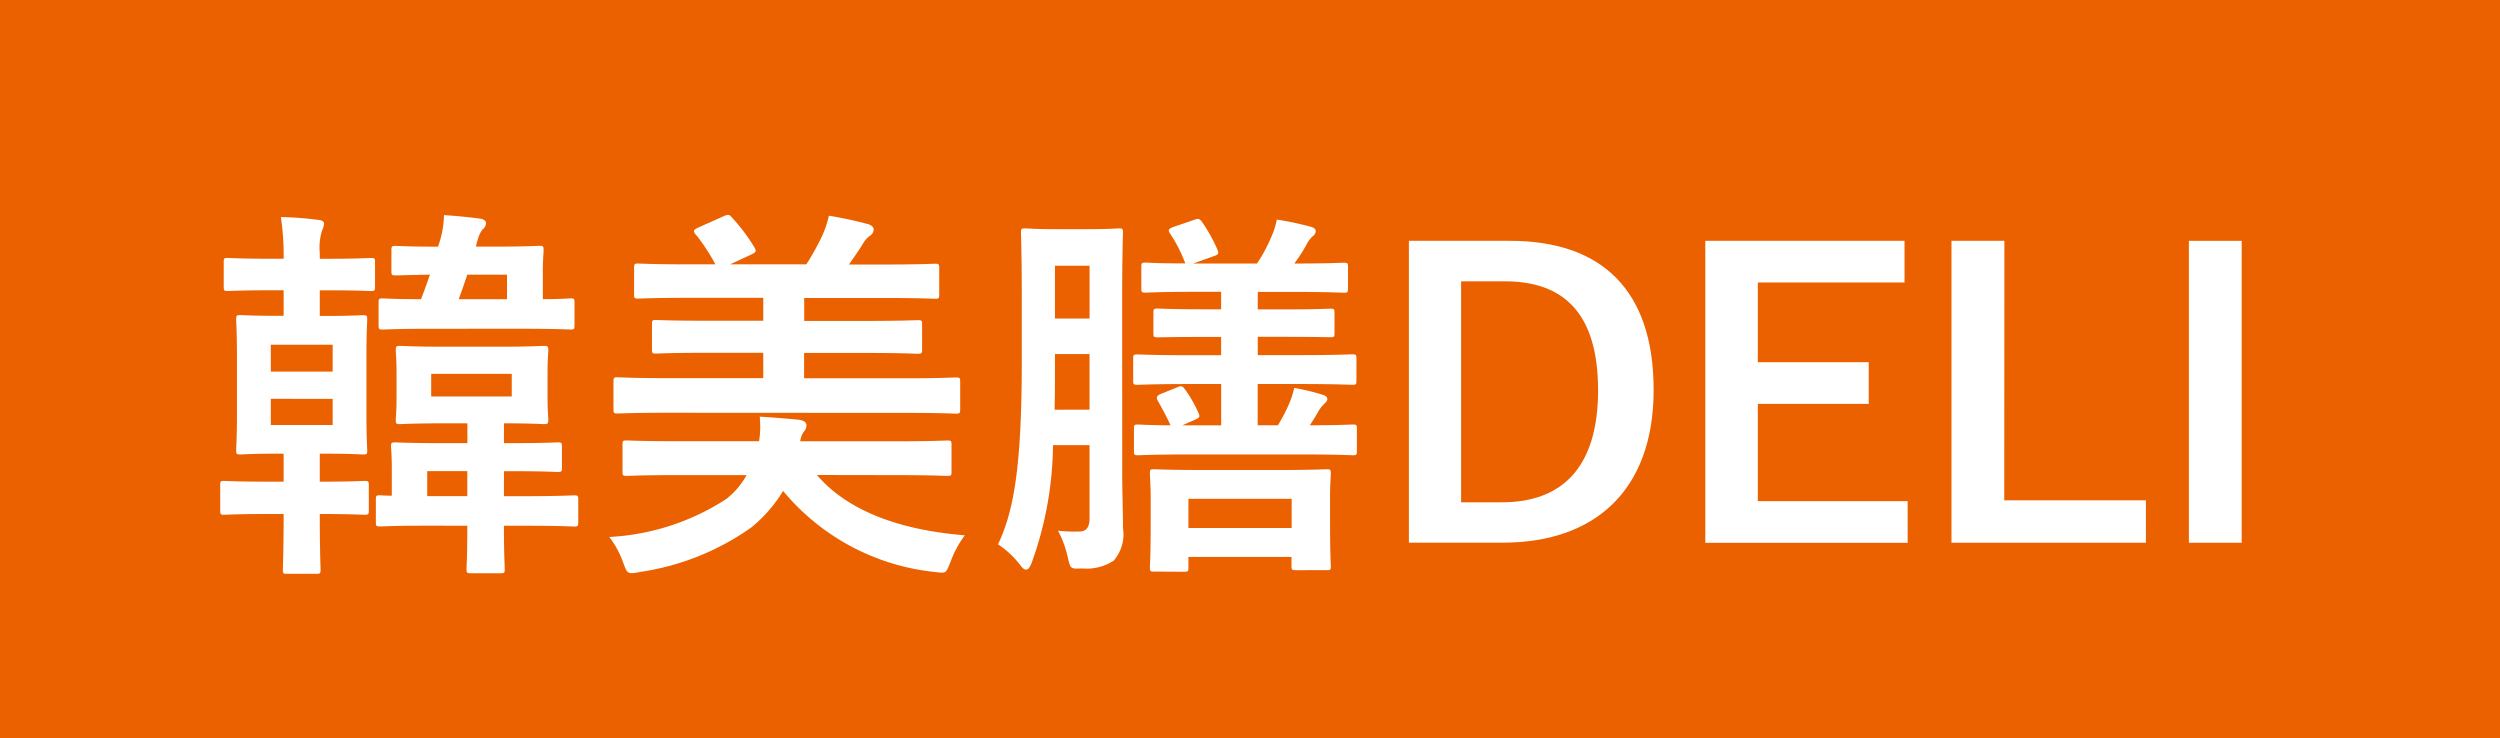 <svg id="レイヤー_1" data-name="レイヤー 1" xmlns="http://www.w3.org/2000/svg" width="90" height="26.571" viewBox="0 0 90 26.571"><defs><style>.cls-1{fill:#eb6100;}.cls-2{fill:#fff;}</style></defs><title>slist_cont_box_tbl_type_2_pc</title><rect class="cls-1" width="90" height="26.571"/><path class="cls-2" d="M10.211,17.34V16.332h-.168c-.967,0-1.3.028-1.387.028-.14,0-.154-.014-.154-.14,0-.1.028-.462.028-1.316V12.8c0-.842-.028-1.2-.028-1.289,0-.154.014-.168.154-.168.084,0,.42.027,1.387.027h.168V10.45H9.735c-1.093,0-1.457.027-1.541.027-.126,0-.14-.014-.14-.168V9.426c0-.125.014-.14.14-.14.084,0,.448.029,1.541.029h.476a9.254,9.254,0,0,0-.1-1.5,11.341,11.341,0,0,1,1.331.1c.154.014.224.055.224.14a.627.627,0,0,1-.07.237,2.058,2.058,0,0,0-.084.813v.211h.294c1.093,0,1.457-.029,1.541-.029.14,0,.154.015.154.14v.883c0,.154-.014.168-.154.168-.084,0-.448-.027-1.541-.027h-.294v.923h.154c.981,0,1.3-.027,1.4-.027.14,0,.154.014.154.168,0,.084-.028.447-.028,1.289v2.1c0,.854.028,1.218.028,1.316,0,.126-.014.14-.154.14-.1,0-.42-.028-1.4-.028h-.154V17.34h.042c1.106,0,1.471-.027,1.555-.027.154,0,.168.014.168.154v.91c0,.141-.014.155-.168.155-.084,0-.449-.028-1.555-.028h-.042c0,1.26.028,1.932.028,2,0,.141-.014.154-.168.154H10.337c-.14,0-.154-.013-.154-.154,0-.084.028-.742.028-2H9.637c-1.121,0-1.485.028-1.555.028-.14,0-.154-.014-.154-.155v-.91c0-.14.014-.154.154-.154.07,0,.434.027,1.555.027Zm-.462-3.963h2.227V12.41H9.749Zm2.227.981H9.749V15.3h2.227Zm3.53,4.566c-1.3,0-1.751.028-1.821.028-.14,0-.154-.014-.154-.155v-.812c0-.14.014-.155.154-.155.028,0,.154.015.42.015v-.98c0-.5-.028-.7-.028-.785,0-.14.014-.154.168-.154.084,0,.505.027,1.681.027h.9V15.24h-.855c-1.106,0-1.471.028-1.568.028-.141,0-.155-.014-.155-.168,0-.084.028-.267.028-.826v-.813c0-.56-.028-.757-.028-.841,0-.154.014-.168.155-.168.1,0,.462.029,1.568.029h2.045c1.107,0,1.471-.029,1.555-.029.154,0,.168.014.168.168,0,.084-.028.281-.028.841v.813c0,.559.028.742.028.826,0,.154-.014.168-.168.168-.084,0-.434-.028-1.429-.028v.713h.266c1.191,0,1.583-.027,1.667-.027.141,0,.155.014.155.154v.756c0,.141-.014.155-.155.155-.084,0-.476-.028-1.667-.028h-.266v.9h.7c1.3,0,1.751-.03,1.821-.03.14,0,.154.015.154.155V18.8c0,.141-.014.155-.154.155-.07,0-.519-.028-1.821-.028h-.7v.056c0,.966.029,1.429.029,1.5,0,.14-.014.154-.155.154H16.949c-.14,0-.154-.014-.154-.154,0-.07.028-.533.028-1.5v-.056Zm.056-7.088c-1.275,0-1.709.028-1.793.028-.126,0-.14-.014-.14-.168v-.8c0-.14.014-.153.14-.153.07,0,.434.028,1.387.028.126-.322.224-.6.322-.883-.854.014-1.163.027-1.233.027-.14,0-.154-.013-.154-.154V9.02c0-.154.014-.168.154-.168.084,0,.434.028,1.527.028.028-.1.07-.21.1-.336a3.556,3.556,0,0,0,.112-.8c.435.028.855.07,1.289.125.126.014.224.084.224.155a.294.294,0,0,1-.112.224.957.957,0,0,0-.182.364,2.524,2.524,0,0,0-.07.266h.728c1.093,0,1.457-.028,1.555-.028.14,0,.154.014.154.168,0,.084-.028.281-.028.785v.967c.658,0,.925-.028,1-.028.126,0,.14.013.14.153v.8c0,.154-.014.168-.14.168-.084,0-.519-.028-1.793-.028Zm1.261,6.024v-.9H15.38v.9Zm1.6-4.4h-2.9v.813h2.9Zm-1.6-3.572c-.1.294-.2.588-.309.883h1.738V9.889Z"/><path class="cls-2" d="M29.41,17.1c1.065,1.247,2.886,1.975,5.324,2.171a3.7,3.7,0,0,0-.519.967c-.126.294-.14.378-.308.378-.07,0-.168-.015-.294-.029a8.186,8.186,0,0,1-5.421-2.913,5.1,5.1,0,0,1-1.149,1.317,9.226,9.226,0,0,1-4.006,1.6,1.534,1.534,0,0,1-.294.043c-.168,0-.2-.084-.308-.379a3.367,3.367,0,0,0-.5-.924,8.541,8.541,0,0,0,4.2-1.359,2.782,2.782,0,0,0,.742-.868H24.4c-1.3,0-1.751.028-1.835.028-.14,0-.154-.014-.154-.154V16.01c0-.141.014-.154.154-.154.084,0,.532.028,1.835.028h2.927A3.467,3.467,0,0,0,27.351,15c.477.028,1.009.07,1.415.112.168.027.266.084.266.2a.349.349,0,0,1-.1.237.832.832,0,0,0-.126.337h3.474c1.289,0,1.737-.028,1.821-.028.14,0,.154.013.154.154v.967c0,.14-.014.154-.154.154-.084,0-.532-.028-1.821-.028Zm-5.421-2.241c-1.246,0-1.666.027-1.751.027-.14,0-.153-.014-.153-.168v-.98c0-.14.013-.155.153-.155.085,0,.5.03,1.751.03h3.488V12.7H25.53c-1.358,0-1.835.029-1.918.029-.126,0-.141-.014-.141-.155v-.9c0-.141.015-.154.141-.154.083,0,.56.027,1.918.027h1.947v-.826H24.872c-1.359,0-1.807.028-1.891.028-.14,0-.154-.013-.154-.153v-.94c0-.154.014-.168.154-.168.084,0,.532.029,1.891.029h.883a7.3,7.3,0,0,0-.673-1.036.29.29,0,0,1-.1-.155c0-.043.042-.084.14-.127l.939-.42c.168-.07.2-.055.294.057a6.775,6.775,0,0,1,.784,1.036c.1.168.1.2-.1.294l-.756.351h2.745a9.494,9.494,0,0,0,.575-1.036,3.912,3.912,0,0,0,.238-.715,14.063,14.063,0,0,1,1.429.308c.111.041.182.1.182.2A.285.285,0,0,1,31.3,8.5a.921.921,0,0,0-.238.28c-.139.224-.322.49-.5.743h1.219c1.345,0,1.793-.029,1.877-.029.14,0,.154.014.154.168v.94c0,.14-.014.153-.154.153-.084,0-.532-.028-1.877-.028h-2.83v.826h2.171c1.359,0,1.835-.027,1.919-.027.14,0,.155.013.155.154v.9c0,.141-.015.155-.155.155-.084,0-.56-.029-1.919-.029H28.948v.912h3.7c1.247,0,1.667-.03,1.751-.03.154,0,.168.015.168.155v.98c0,.154-.014.168-.168.168-.084,0-.5-.027-1.751-.027Z"/><path class="cls-2" d="M40.4,17.047c0,.645.028,1.387.028,1.961a1.451,1.451,0,0,1-.336,1.176,1.788,1.788,0,0,1-1.135.281c-.42.014-.42.028-.518-.406a3.756,3.756,0,0,0-.35-.953,5.642,5.642,0,0,0,.812.027c.182-.014.322-.125.322-.461V16.024H37.908a12.758,12.758,0,0,1-.77,4.244c-.07.168-.126.238-.2.238s-.126-.055-.224-.181a3.254,3.254,0,0,0-.785-.729c.6-1.261.855-2.955.855-6.625V10.688c0-1.457-.028-2.214-.028-2.313,0-.138.014-.153.154-.153.1,0,.336.028,1.135.028h1.078c.827,0,1.065-.028,1.163-.028.126,0,.14.015.14.153,0,.085-.028.856-.028,2.313Zm-1.177-2.3v-2H37.979v.281c0,.63,0,1.2-.014,1.722ZM37.979,9.567v1.9h1.246v-1.9Zm4.888,6.793c-1.331,0-1.807.029-1.891.029-.14,0-.154-.015-.154-.141v-.812c0-.141.014-.154.154-.154.056,0,.392.028,1.163.028-.112-.253-.3-.6-.434-.841-.1-.154-.071-.225.1-.294l.589-.238c.14-.056.182-.042.28.1a4.6,4.6,0,0,1,.476.84c.056.127.028.155-.112.225l-.476.21h1.4V13.825H42.839c-1.331,0-1.793.028-1.877.028-.154,0-.168-.014-.168-.153v-.786c0-.14.014-.154.168-.154.084,0,.546.028,1.877.028H43.96V12.13h-.575c-1.218,0-1.625.014-1.694.014-.155,0-.168-.014-.168-.14v-.742c0-.141.013-.154.168-.154.069,0,.476.027,1.694.027h.575v-.63h-.869c-1.316,0-1.75.029-1.834.029-.155,0-.169-.014-.169-.155v-.77c0-.14.014-.155.169-.155.069,0,.434.029,1.414.029a5.175,5.175,0,0,0-.56-1.093c-.07-.112-.042-.153.14-.224l.742-.252c.14-.056.182-.043.266.055a5.829,5.829,0,0,1,.561,1c.07.155.042.2-.126.253l-.743.266h2.3a5.767,5.767,0,0,0,.532-.994,2.684,2.684,0,0,0,.182-.589,10.714,10.714,0,0,1,1.247.266c.1.028.154.084.154.155a.238.238,0,0,1-.112.181,1.044,1.044,0,0,0-.21.28,5.5,5.5,0,0,1-.449.7c1.247,0,1.695-.029,1.779-.029.14,0,.154.015.154.155v.77c0,.141-.014.155-.154.155-.084,0-.532-.029-1.835-.029h-1.26v.63h.9c1.2,0,1.625-.027,1.709-.027.14,0,.154.013.154.154V12c0,.126-.014.14-.154.14-.084,0-.5-.014-1.709-.014h-.9v.658H46.8c1.331,0,1.807-.028,1.877-.028.14,0,.155.014.155.154V13.7c0,.139-.015.153-.155.153-.07,0-.546-.028-1.877-.028H45.277V15.31h.728a6.262,6.262,0,0,0,.42-.813,3.43,3.43,0,0,0,.168-.532,7.635,7.635,0,0,1,1.037.252c.1.027.154.084.154.154s-.07.126-.126.182a1.233,1.233,0,0,0-.21.28c-.084.155-.183.308-.294.477,1.05,0,1.471-.028,1.54-.028.141,0,.154.013.154.154v.812c0,.126-.013.141-.154.141-.069,0-.546-.029-1.877-.029ZM41.55,20.577c-.14,0-.154-.014-.154-.141,0-.1.029-.336.029-1.723v-.685c0-.6-.029-.883-.029-.981,0-.14.014-.154.154-.154.1,0,.505.027,1.724.027h2.759c1.219,0,1.639-.027,1.723-.027.14,0,.154.014.154.154,0,.084-.028.378-.028.84v.8c0,1.358.028,1.611.028,1.7,0,.125-.014.139-.154.139H46.649c-.14,0-.154-.014-.154-.139v-.337H42.783v.392c0,.127-.014.141-.154.141Zm1.233-1.569H46.5V17.957H42.783Z"/><path class="cls-2" d="M54.362,8.67c3.236,0,5.169,1.709,5.169,5.365s-2.157,5.5-5.421,5.5H50.72V8.67ZM52.6,18.083h1.471c2.115,0,3.46-1.2,3.46-4.034,0-2.8-1.261-3.922-3.361-3.922H52.6Z"/><path class="cls-2" d="M68.563,10.168H63.282V13.04h3.992v1.5H63.282v3.5h5.393v1.5H61.391V8.67h7.172Z"/><path class="cls-2" d="M72.153,18.013h5.1v1.526h-7V8.67h1.905Z"/><path class="cls-2" d="M80.7,19.539H78.8V8.67H80.7Z"/></svg>